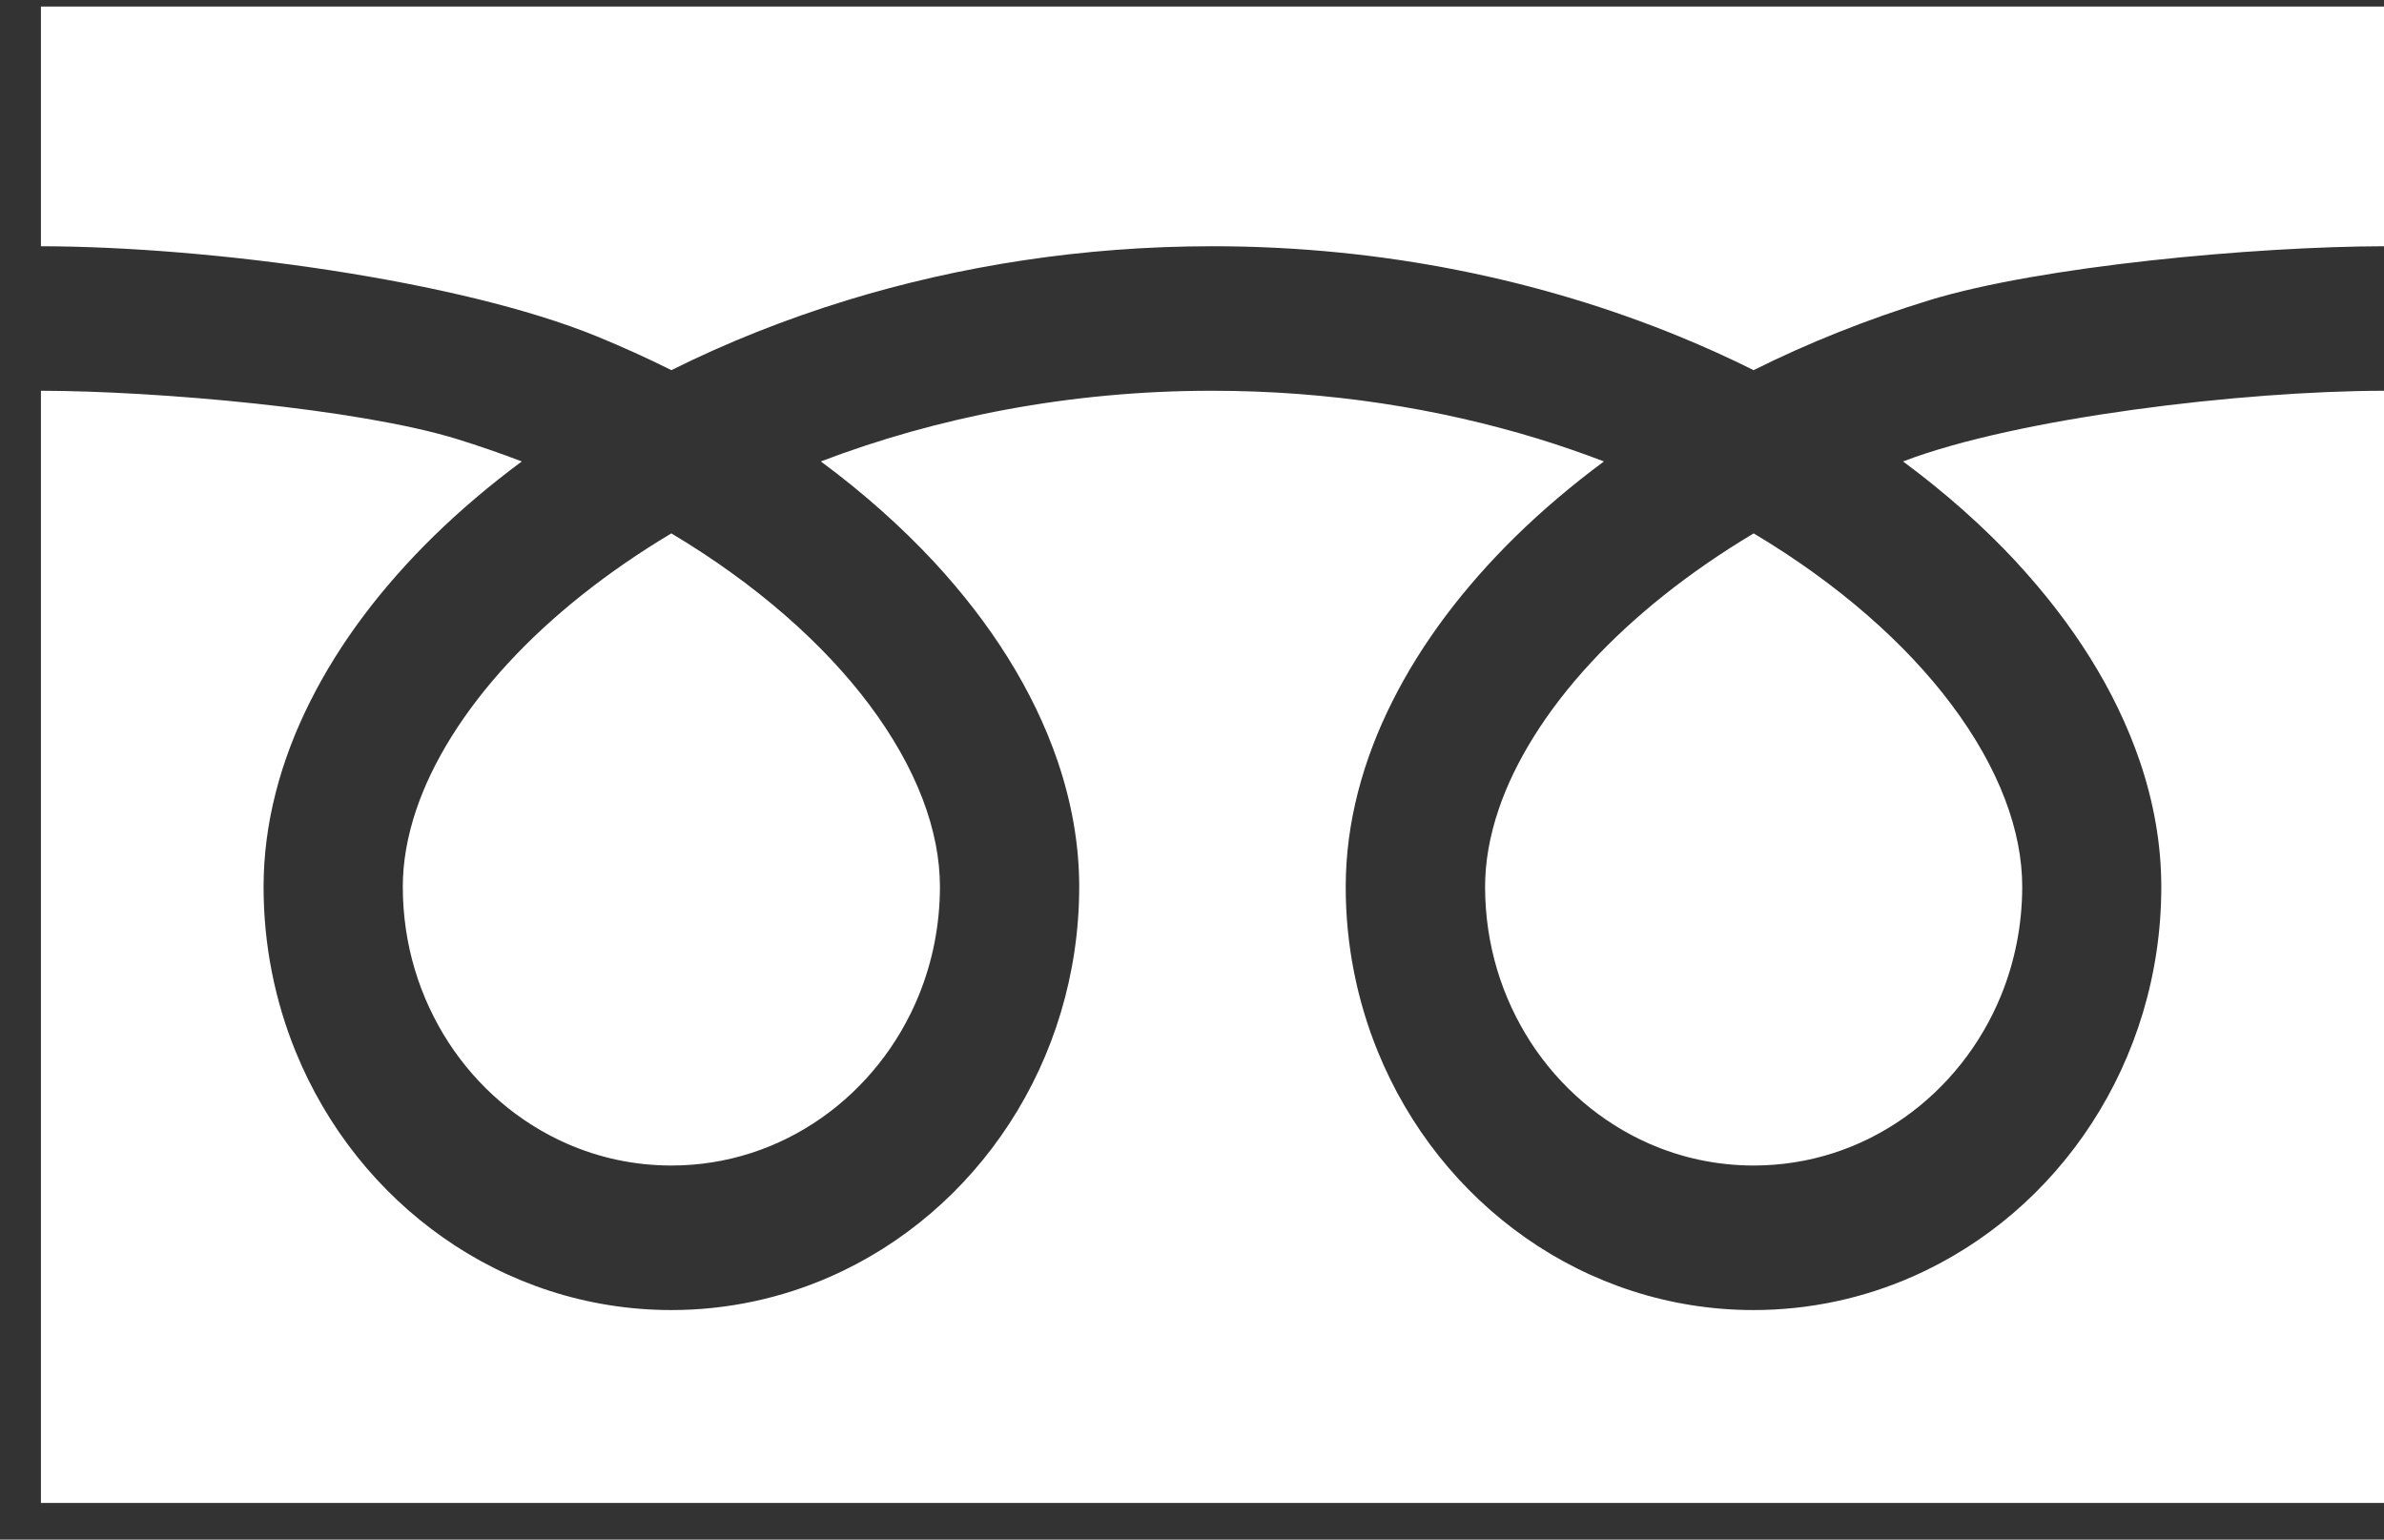 <svg width="48" height="31" viewBox="0 0 48 31" fill="none" xmlns="http://www.w3.org/2000/svg">
<rect x="0" y="0" width="48" height="31" fill="#333333" stroke="none"/>
<path d="M48 30.262H0.824V7.868C3.156 7.871 7.197 8.228 9.184 8.835C9.636 8.975 10.076 9.127 10.506 9.291C9.864 9.767 9.269 10.271 8.729 10.8C7.688 11.82 6.844 12.933 6.248 14.119C5.653 15.301 5.307 16.567 5.307 17.855C5.306 19.027 5.536 20.152 5.952 21.173C6.576 22.705 7.616 24.003 8.926 24.921C10.234 25.841 11.822 26.378 13.518 26.378C14.647 26.378 15.731 26.139 16.714 25.707C18.189 25.059 19.439 23.981 20.324 22.621C21.21 21.262 21.729 19.614 21.729 17.855C21.729 16.997 21.574 16.146 21.295 15.327C20.805 13.89 19.943 12.544 18.81 11.318C18.141 10.599 17.376 9.919 16.527 9.291C18.85 8.405 21.533 7.866 24.411 7.868C26.758 7.868 28.974 8.224 30.972 8.835C31.424 8.975 31.865 9.127 32.294 9.291C31.652 9.767 31.057 10.271 30.517 10.8C29.477 11.82 28.632 12.933 28.036 14.119C27.441 15.301 27.095 16.567 27.095 17.855C27.094 19.027 27.325 20.152 27.741 21.173C28.365 22.705 29.405 24.003 30.714 24.921C32.023 25.841 33.611 26.378 35.306 26.378C36.435 26.378 37.519 26.139 38.502 25.707C39.977 25.059 41.229 23.981 42.113 22.621C42.998 21.262 43.517 19.614 43.516 17.855C43.516 16.997 43.362 16.146 43.083 15.327C42.593 13.89 41.732 12.544 40.598 11.318H40.6C39.931 10.599 39.165 9.919 38.316 9.291C40.629 8.409 45.137 7.872 48 7.868V30.262ZM13.517 10.74C15.22 11.755 16.583 12.962 17.501 14.187C17.982 14.828 18.342 15.472 18.577 16.09C18.812 16.708 18.925 17.299 18.925 17.856C18.924 18.634 18.773 19.369 18.5 20.04C18.091 21.045 17.403 21.904 16.539 22.51C15.674 23.116 14.642 23.467 13.518 23.468C12.767 23.467 12.059 23.311 11.413 23.027C10.445 22.602 9.616 21.889 9.033 20.993C8.45 20.094 8.111 19.023 8.11 17.856C8.11 17.361 8.199 16.841 8.384 16.295C8.706 15.344 9.333 14.321 10.246 13.336C11.103 12.409 12.211 11.52 13.517 10.74ZM35.309 10.74C37.012 11.755 38.375 12.962 39.292 14.187C39.773 14.828 40.133 15.472 40.368 16.09C40.604 16.708 40.716 17.299 40.716 17.856C40.715 18.634 40.564 19.369 40.291 20.04C39.882 21.045 39.195 21.904 38.331 22.51C37.466 23.116 36.434 23.467 35.309 23.468C34.559 23.467 33.85 23.311 33.204 23.027C32.236 22.602 31.407 21.889 30.824 20.993C30.241 20.094 29.902 19.023 29.901 17.856C29.901 17.361 29.99 16.841 30.175 16.295C30.497 15.344 31.124 14.321 32.037 13.336C32.895 12.409 34.002 11.52 35.309 10.74ZM48 4.958C45.395 4.963 41.089 5.359 38.848 6.044C37.592 6.43 36.407 6.904 35.307 7.453C34.823 7.211 34.324 6.985 33.809 6.774C31.049 5.643 27.852 4.958 24.412 4.958C21.792 4.958 19.312 5.355 17.06 6.044C15.803 6.43 14.618 6.904 13.518 7.453C13.034 7.211 12.534 6.985 12.02 6.774C9.27 5.647 4.248 4.964 0.824 4.958V0.132H48V4.958Z" fill="white"/>
</svg>
